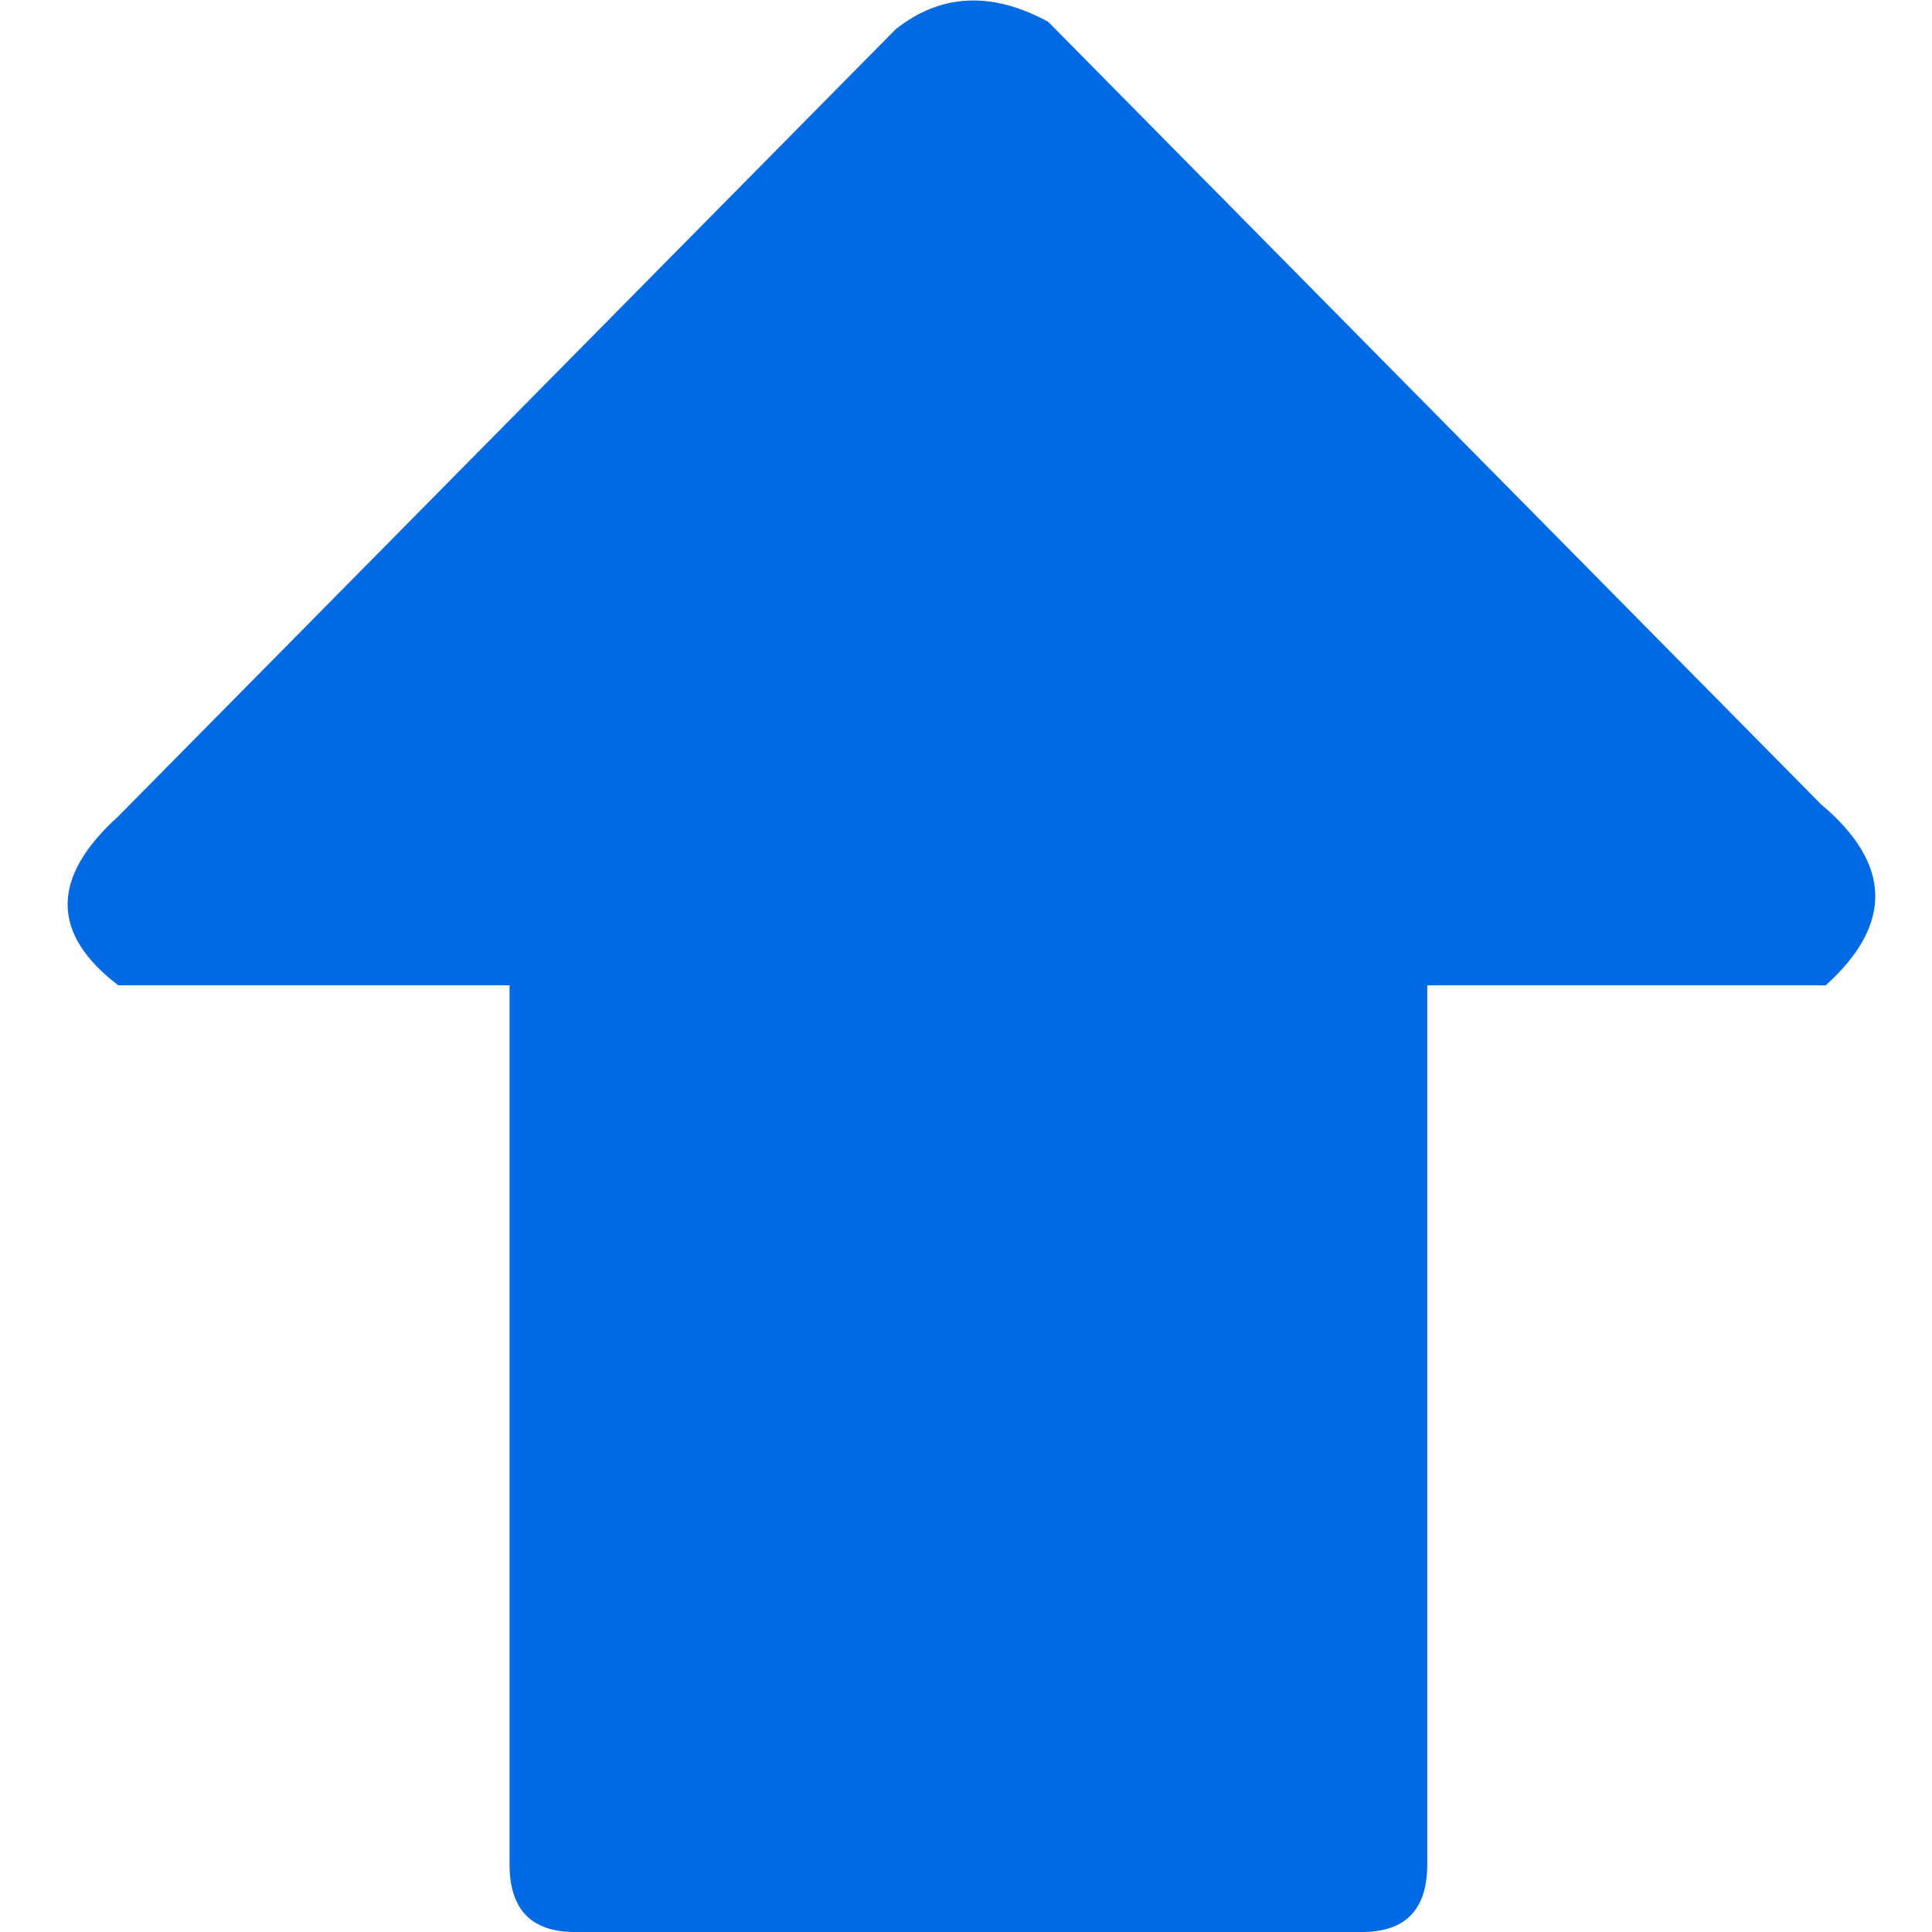 <?xml version="1.0" encoding="UTF-8" standalone="no"?>
<svg
   id="icoGames"
   image-rendering="auto"
   version="1.1"
   x="0px"
   y="0px"
   width="40"
   height="40"
   sodipodi:docname="icoArrowTail_Blue.svg"
   inkscape:version="1.1.2 (0a00cf5339, 2022-02-04)"
   xmlns:inkscape="http://www.inkscape.org/namespaces/inkscape"
   xmlns:sodipodi="http://sodipodi.sourceforge.net/DTD/sodipodi-0.dtd"
   xmlns="http://www.w3.org/2000/svg"
   xmlns:svg="http://www.w3.org/2000/svg">
  <defs
     id="defs484" />
  <sodipodi:namedview
     id="namedview482"
     pagecolor="#505050"
     bordercolor="#eeeeee"
     borderopacity="1"
     inkscape:pageshadow="0"
     inkscape:pageopacity="0"
     inkscape:pagecheckerboard="0"
     showgrid="false"
     inkscape:zoom="5.6568542"
     inkscape:cx="22.804194"
     inkscape:cy="25.013902"
     inkscape:window-width="2560"
     inkscape:window-height="1356"
     inkscape:window-x="1920"
     inkscape:window-y="0"
     inkscape:window-maximized="1"
     inkscape:current-layer="000-EXPORT_icoArrowTail" />
  <g
     id="000-EXPORT_icoArrowTail"
     overflow="visible">
    <path
       fill="#ffffff"
       stroke="none"
       d="m 37.8,20.4 q 2.1,-1.9 -0.1,-3.75 L 21.7,0.45 Q 19.95,-0.5 18.55,0.6 L 2.45,16.9 q -2.1,1.9 0,3.5 h 8.1 v 18.2 q 0,1.4 1.35,1.4 h 16.3 q 1.35,0 1.35,-1.4 V 20.4 Z"
       id="path478"
       style="fill:#006ae5;fill-opacity:1" />
  </g>
</svg>
